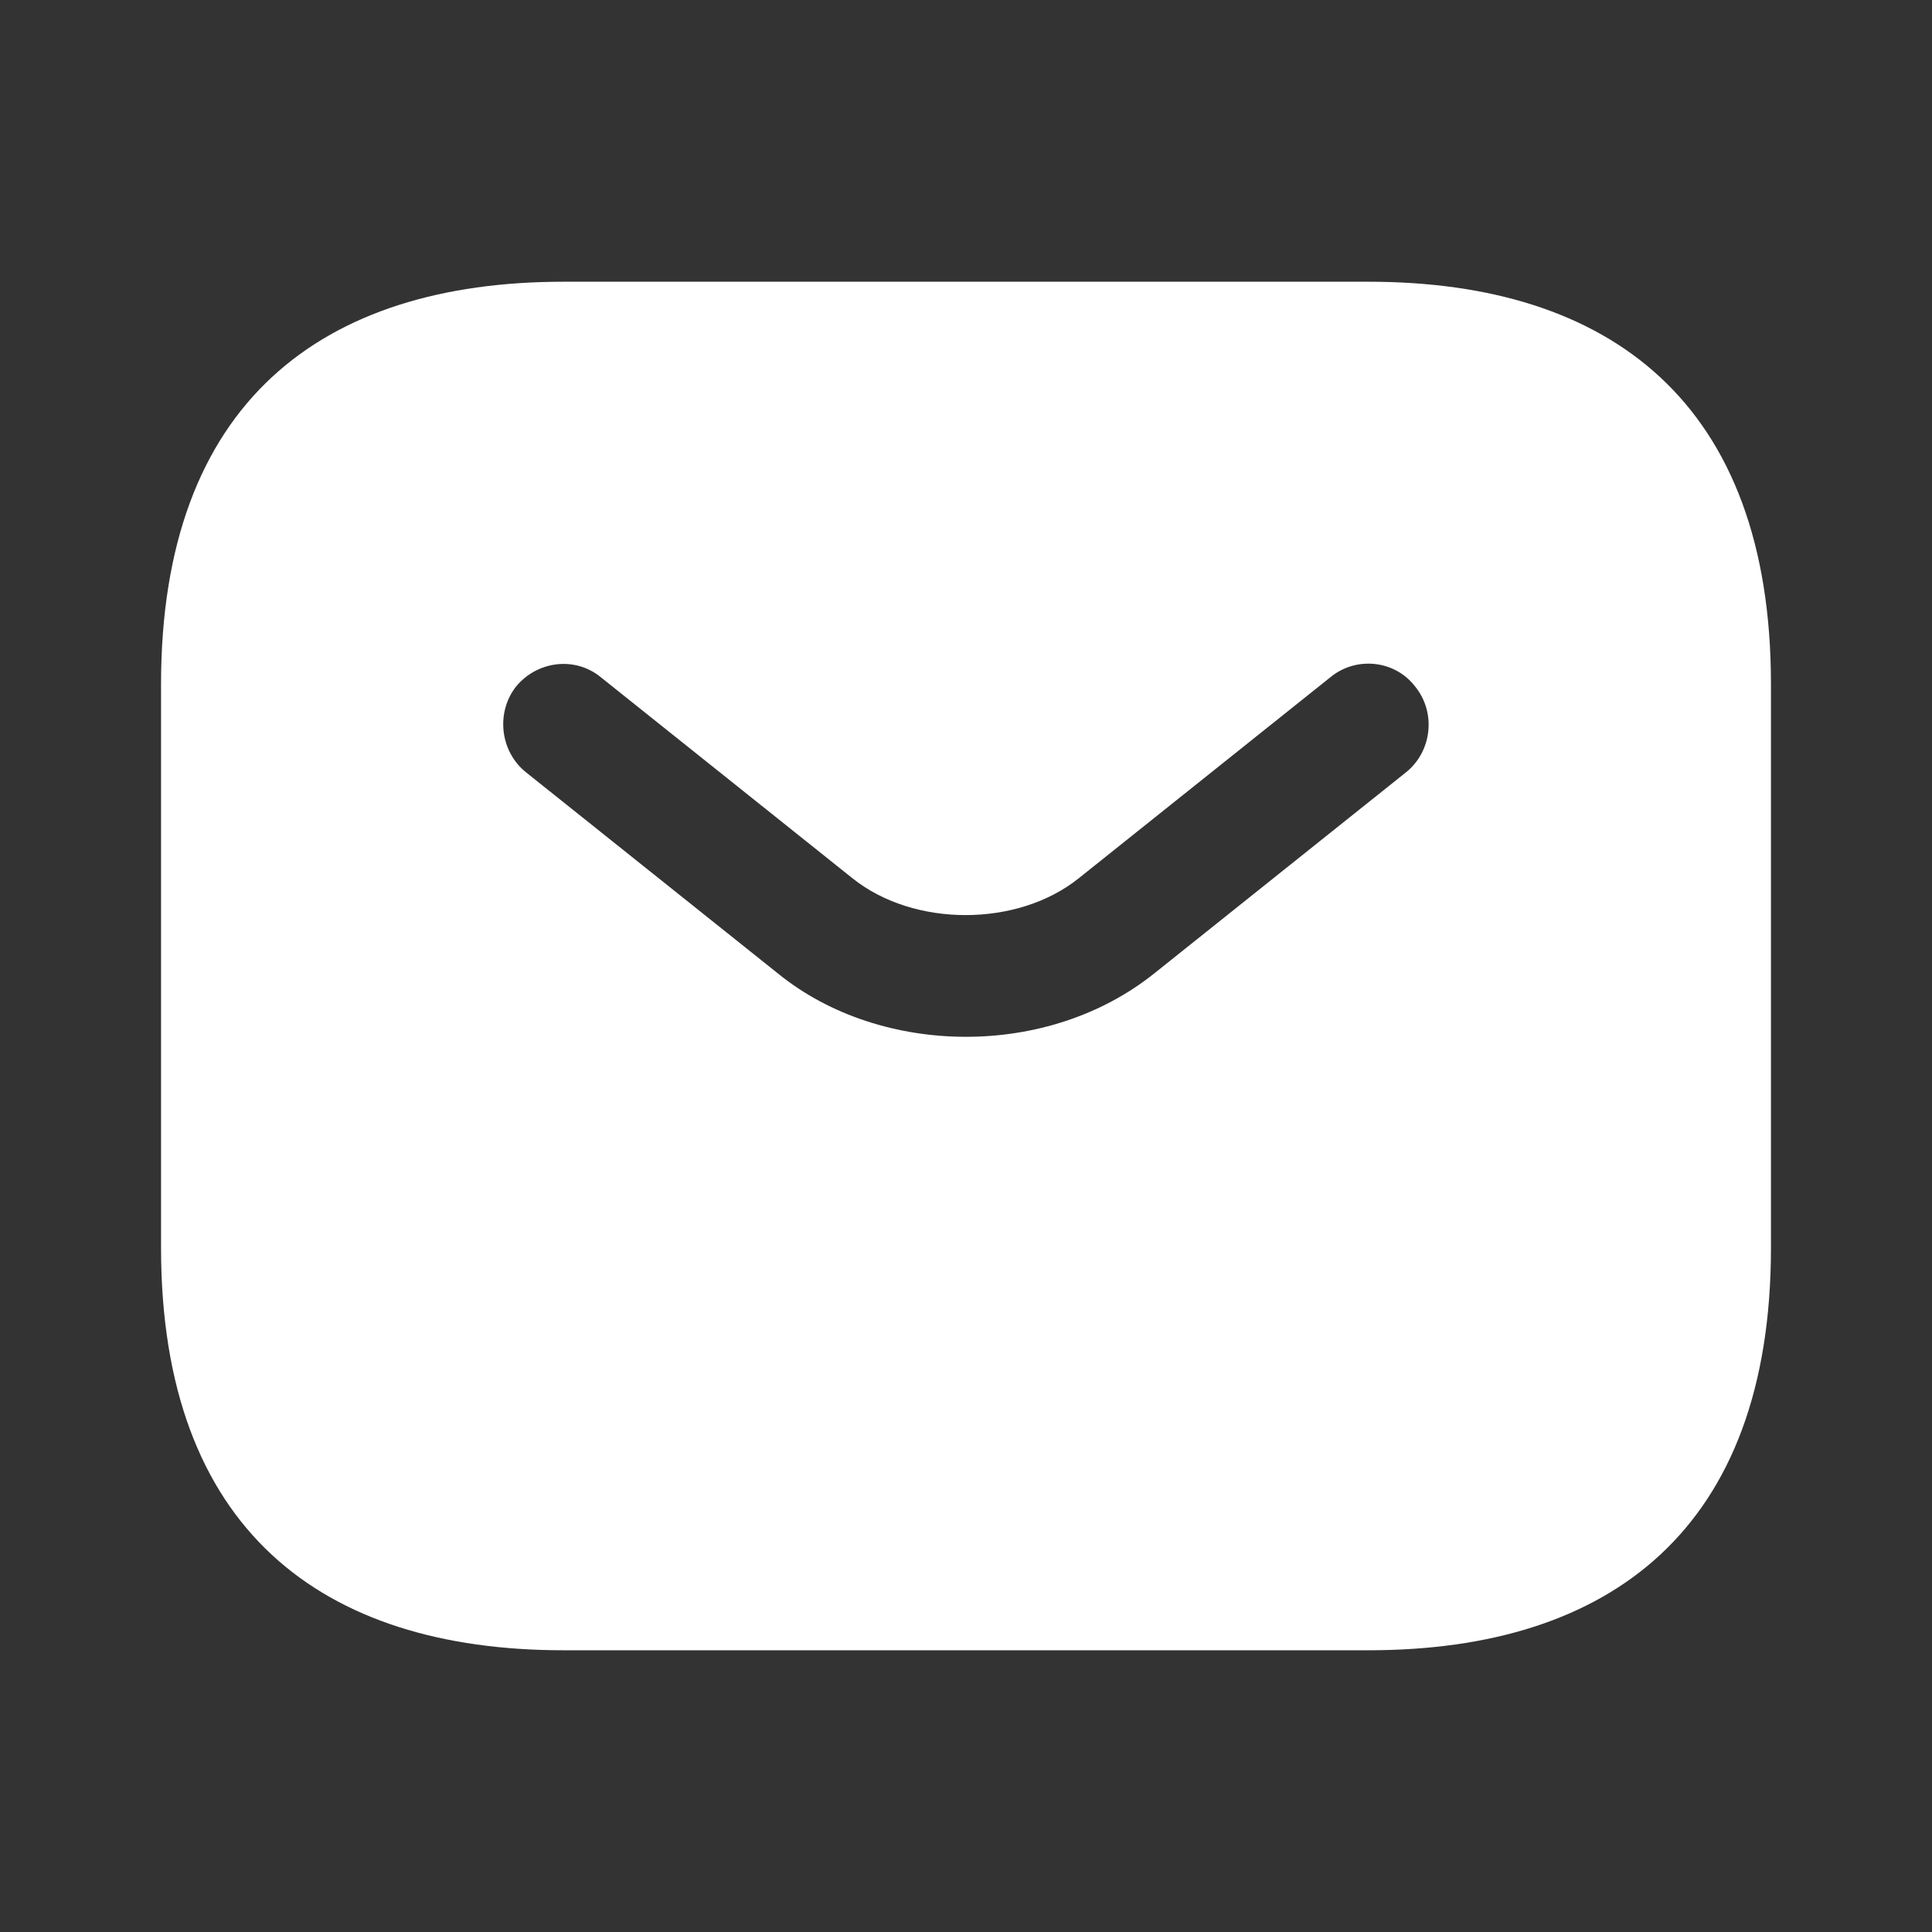 <svg width="17" height="17" viewBox="0 0 17 17" fill="none" xmlns="http://www.w3.org/2000/svg">
<rect x="0" y="0" width="17" height="17" fill="#333333" stroke="none"/>
<path d="M12.042 2.479H4.958C2.833 2.479 1.417 3.542 1.417 6.021V10.979C1.417 13.458 2.833 14.521 4.958 14.521H12.042C14.167 14.521 15.583 13.458 15.583 10.979V6.021C15.583 3.542 14.167 2.479 12.042 2.479ZM12.375 6.793L10.158 8.564C9.69 8.939 9.095 9.123 8.5 9.123C7.905 9.123 7.303 8.939 6.843 8.564L4.625 6.793C4.399 6.609 4.363 6.269 4.54 6.042C4.725 5.816 5.058 5.773 5.284 5.957L7.501 7.728C8.04 8.16 8.953 8.16 9.492 7.728L11.709 5.957C11.935 5.773 12.275 5.808 12.453 6.042C12.637 6.269 12.601 6.609 12.375 6.793Z" fill="white"/>
</svg>
